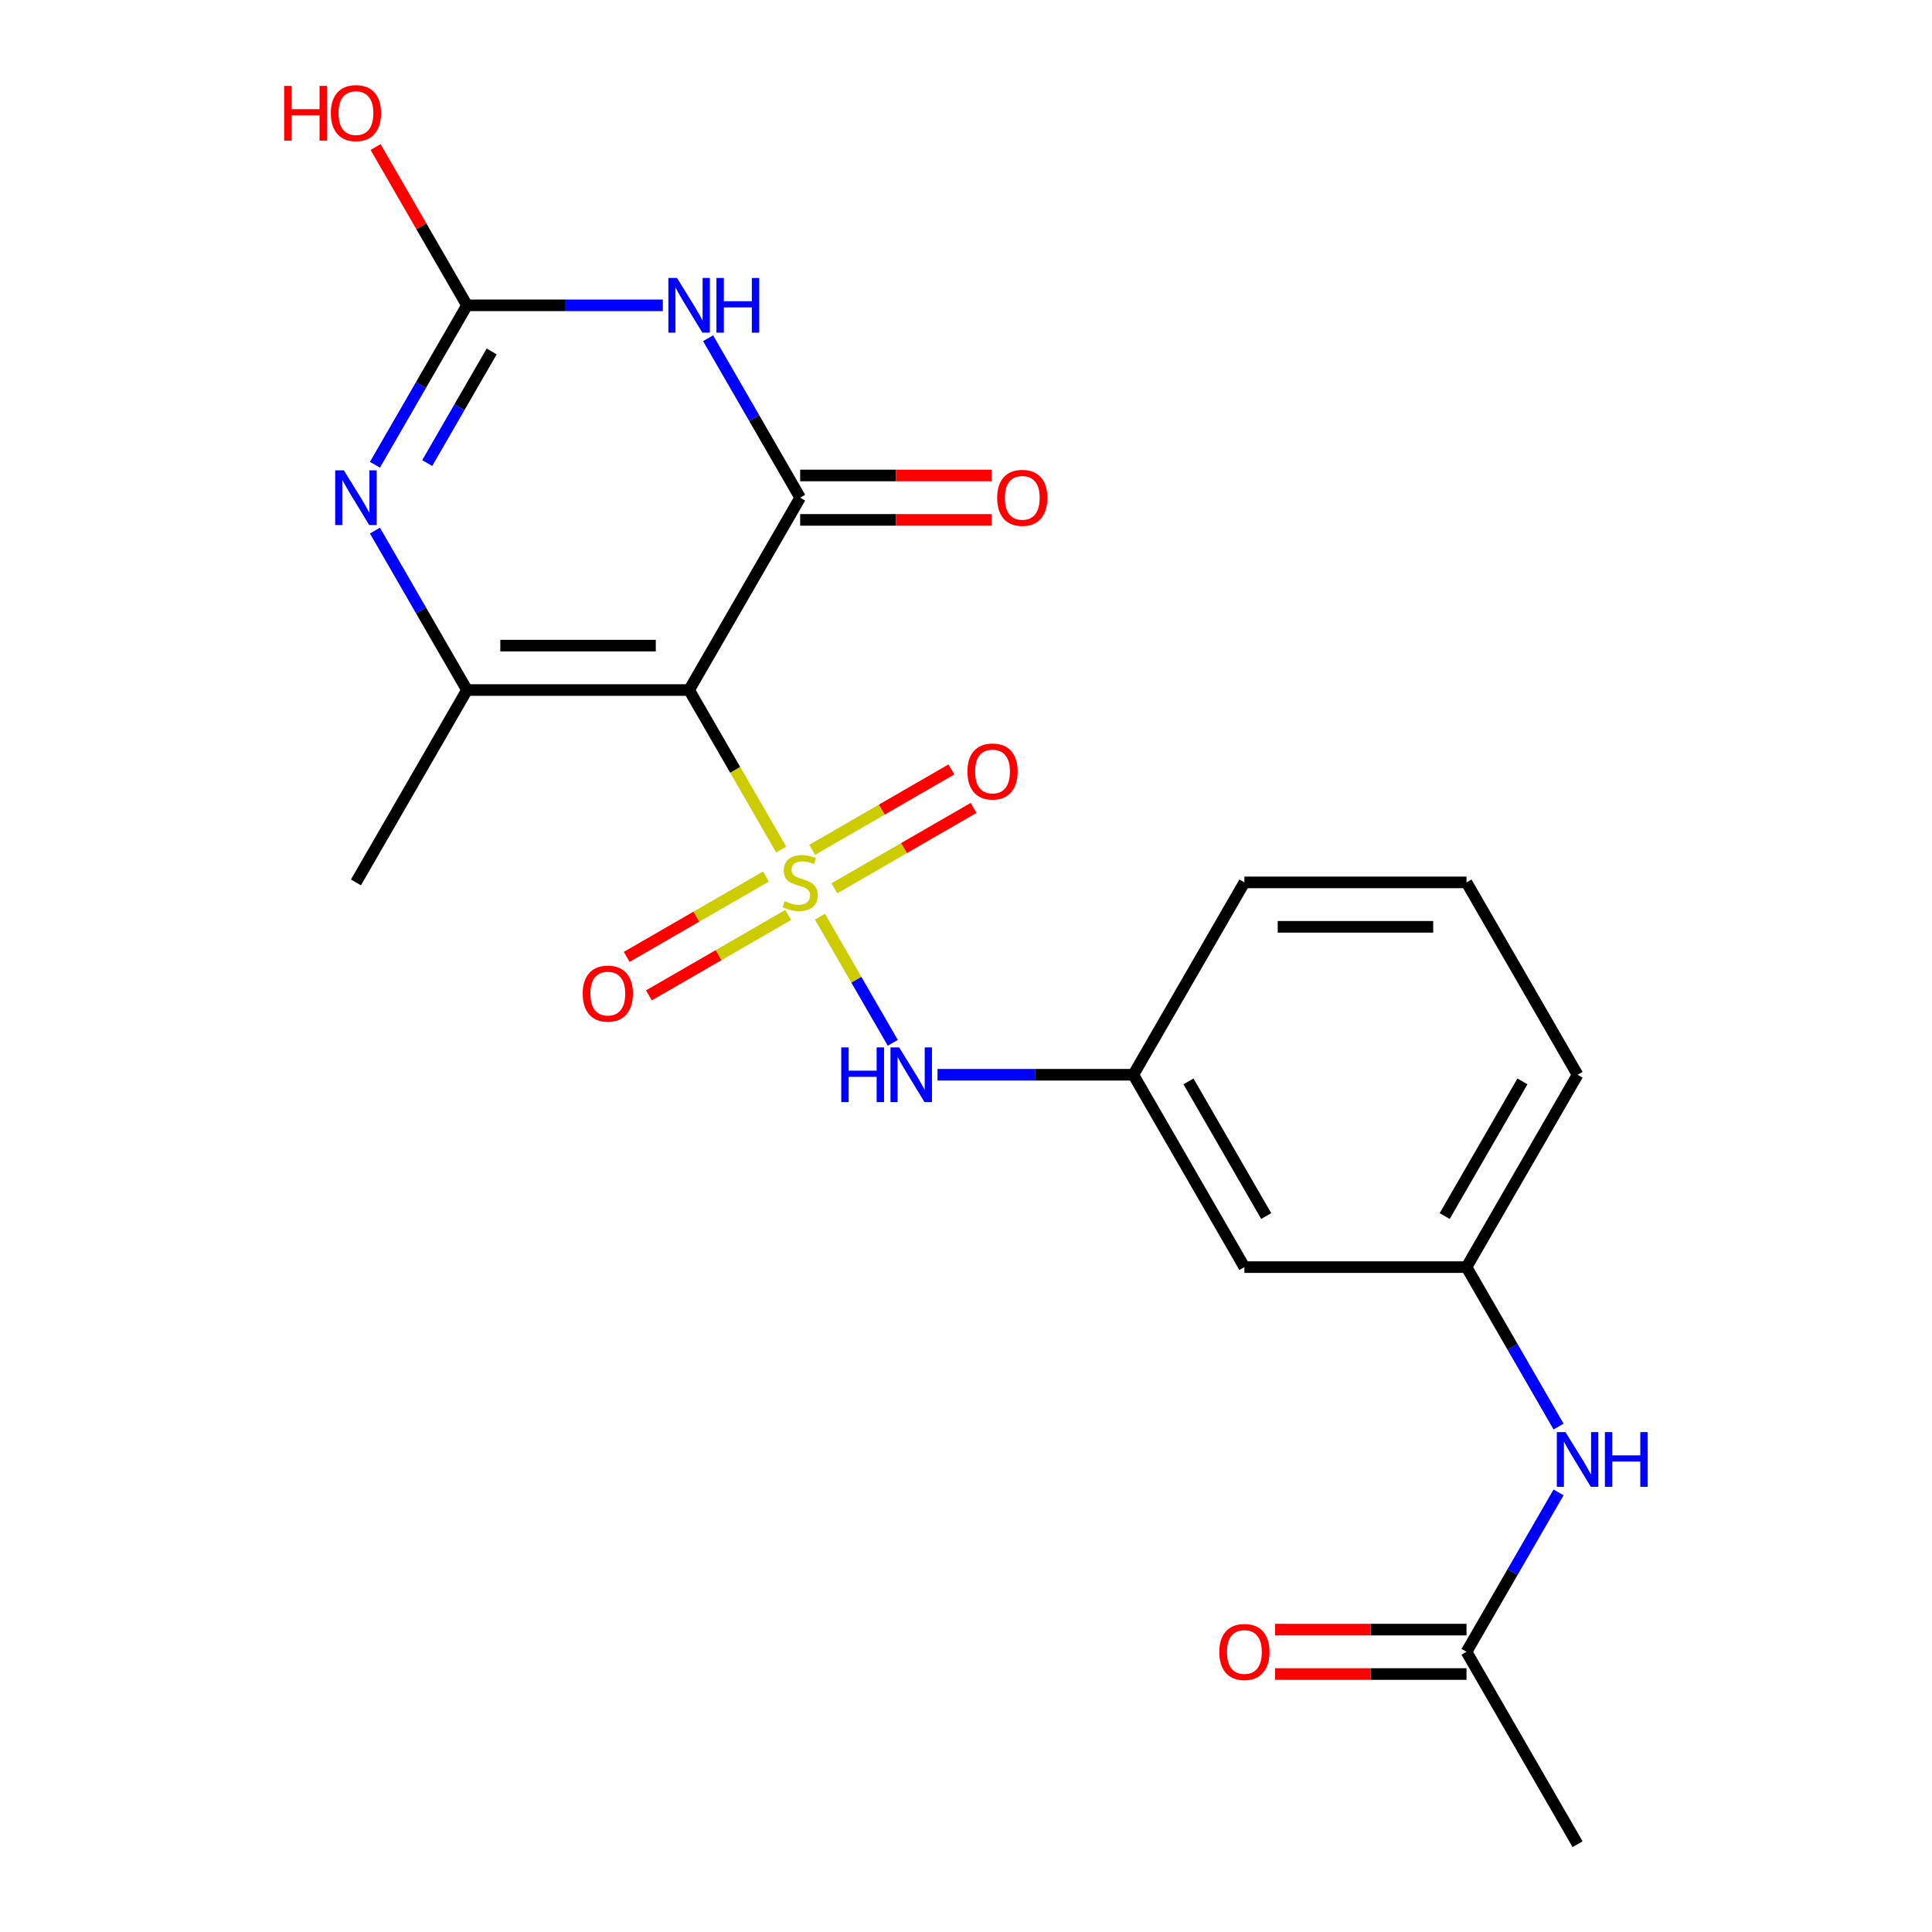 <?xml version='1.0' encoding='iso-8859-1'?>
<svg version='1.1' baseProfile='full'
              xmlns='http://www.w3.org/2000/svg'
                      xmlns:rdkit='http://www.rdkit.org/xml'
                      xmlns:xlink='http://www.w3.org/1999/xlink'
                  xml:space='preserve'
width='1000px' height='1000px' viewBox='0 0 1000 1000'>
<!-- END OF HEADER -->
<rect style='opacity:1.0;fill:#FFFFFF;stroke:none' width='1000' height='1000' x='0' y='0'> </rect>
<path class='bond-0' d='M 404.354,439.732 L 380.519,398.447' style='fill:none;fill-rule:evenodd;stroke:#CCCC00;stroke-width:6px;stroke-linecap:butt;stroke-linejoin:miter;stroke-opacity:1' />
<path class='bond-0' d='M 380.519,398.447 L 356.683,357.162' style='fill:none;fill-rule:evenodd;stroke:#000000;stroke-width:6px;stroke-linecap:butt;stroke-linejoin:miter;stroke-opacity:1' />
<path class='bond-6' d='M 424.416,474.48 L 443.263,507.124' style='fill:none;fill-rule:evenodd;stroke:#CCCC00;stroke-width:6px;stroke-linecap:butt;stroke-linejoin:miter;stroke-opacity:1' />
<path class='bond-6' d='M 443.263,507.124 L 462.11,539.768' style='fill:none;fill-rule:evenodd;stroke:#0000FF;stroke-width:6px;stroke-linecap:butt;stroke-linejoin:miter;stroke-opacity:1' />
<path class='bond-7' d='M 396.463,453.671 L 360.423,474.479' style='fill:none;fill-rule:evenodd;stroke:#CCCC00;stroke-width:6px;stroke-linecap:butt;stroke-linejoin:miter;stroke-opacity:1' />
<path class='bond-7' d='M 360.423,474.479 L 324.383,495.287' style='fill:none;fill-rule:evenodd;stroke:#FF0000;stroke-width:6px;stroke-linecap:butt;stroke-linejoin:miter;stroke-opacity:1' />
<path class='bond-7' d='M 407.96,473.584 L 371.92,494.392' style='fill:none;fill-rule:evenodd;stroke:#CCCC00;stroke-width:6px;stroke-linecap:butt;stroke-linejoin:miter;stroke-opacity:1' />
<path class='bond-7' d='M 371.92,494.392 L 335.879,515.2' style='fill:none;fill-rule:evenodd;stroke:#FF0000;stroke-width:6px;stroke-linecap:butt;stroke-linejoin:miter;stroke-opacity:1' />
<path class='bond-8' d='M 431.868,459.78 L 467.909,438.973' style='fill:none;fill-rule:evenodd;stroke:#CCCC00;stroke-width:6px;stroke-linecap:butt;stroke-linejoin:miter;stroke-opacity:1' />
<path class='bond-8' d='M 467.909,438.973 L 503.949,418.165' style='fill:none;fill-rule:evenodd;stroke:#FF0000;stroke-width:6px;stroke-linecap:butt;stroke-linejoin:miter;stroke-opacity:1' />
<path class='bond-8' d='M 420.372,439.868 L 456.412,419.06' style='fill:none;fill-rule:evenodd;stroke:#CCCC00;stroke-width:6px;stroke-linecap:butt;stroke-linejoin:miter;stroke-opacity:1' />
<path class='bond-8' d='M 456.412,419.06 L 492.452,398.252' style='fill:none;fill-rule:evenodd;stroke:#FF0000;stroke-width:6px;stroke-linecap:butt;stroke-linejoin:miter;stroke-opacity:1' />
<path class='bond-1' d='M 356.683,357.162 L 414.166,257.598' style='fill:none;fill-rule:evenodd;stroke:#000000;stroke-width:6px;stroke-linecap:butt;stroke-linejoin:miter;stroke-opacity:1' />
<path class='bond-3' d='M 356.683,357.162 L 241.716,357.162' style='fill:none;fill-rule:evenodd;stroke:#000000;stroke-width:6px;stroke-linecap:butt;stroke-linejoin:miter;stroke-opacity:1' />
<path class='bond-3' d='M 339.438,334.169 L 258.961,334.169' style='fill:none;fill-rule:evenodd;stroke:#000000;stroke-width:6px;stroke-linecap:butt;stroke-linejoin:miter;stroke-opacity:1' />
<path class='bond-2' d='M 414.166,257.598 L 390.342,216.333' style='fill:none;fill-rule:evenodd;stroke:#000000;stroke-width:6px;stroke-linecap:butt;stroke-linejoin:miter;stroke-opacity:1' />
<path class='bond-2' d='M 390.342,216.333 L 366.517,175.068' style='fill:none;fill-rule:evenodd;stroke:#0000FF;stroke-width:6px;stroke-linecap:butt;stroke-linejoin:miter;stroke-opacity:1' />
<path class='bond-9' d='M 414.166,269.095 L 463.712,269.095' style='fill:none;fill-rule:evenodd;stroke:#000000;stroke-width:6px;stroke-linecap:butt;stroke-linejoin:miter;stroke-opacity:1' />
<path class='bond-9' d='M 463.712,269.095 L 513.258,269.095' style='fill:none;fill-rule:evenodd;stroke:#FF0000;stroke-width:6px;stroke-linecap:butt;stroke-linejoin:miter;stroke-opacity:1' />
<path class='bond-9' d='M 414.166,246.101 L 463.712,246.101' style='fill:none;fill-rule:evenodd;stroke:#000000;stroke-width:6px;stroke-linecap:butt;stroke-linejoin:miter;stroke-opacity:1' />
<path class='bond-9' d='M 463.712,246.101 L 513.258,246.101' style='fill:none;fill-rule:evenodd;stroke:#FF0000;stroke-width:6px;stroke-linecap:butt;stroke-linejoin:miter;stroke-opacity:1' />
<path class='bond-22' d='M 343.069,158.034 L 292.392,158.034' style='fill:none;fill-rule:evenodd;stroke:#0000FF;stroke-width:6px;stroke-linecap:butt;stroke-linejoin:miter;stroke-opacity:1' />
<path class='bond-22' d='M 292.392,158.034 L 241.716,158.034' style='fill:none;fill-rule:evenodd;stroke:#000000;stroke-width:6px;stroke-linecap:butt;stroke-linejoin:miter;stroke-opacity:1' />
<path class='bond-4' d='M 241.716,357.162 L 217.892,315.897' style='fill:none;fill-rule:evenodd;stroke:#000000;stroke-width:6px;stroke-linecap:butt;stroke-linejoin:miter;stroke-opacity:1' />
<path class='bond-4' d='M 217.892,315.897 L 194.068,274.632' style='fill:none;fill-rule:evenodd;stroke:#0000FF;stroke-width:6px;stroke-linecap:butt;stroke-linejoin:miter;stroke-opacity:1' />
<path class='bond-17' d='M 241.716,357.162 L 184.233,456.726' style='fill:none;fill-rule:evenodd;stroke:#000000;stroke-width:6px;stroke-linecap:butt;stroke-linejoin:miter;stroke-opacity:1' />
<path class='bond-5' d='M 194.068,240.564 L 217.892,199.299' style='fill:none;fill-rule:evenodd;stroke:#0000FF;stroke-width:6px;stroke-linecap:butt;stroke-linejoin:miter;stroke-opacity:1' />
<path class='bond-5' d='M 217.892,199.299 L 241.716,158.034' style='fill:none;fill-rule:evenodd;stroke:#000000;stroke-width:6px;stroke-linecap:butt;stroke-linejoin:miter;stroke-opacity:1' />
<path class='bond-5' d='M 221.128,239.681 L 237.805,210.796' style='fill:none;fill-rule:evenodd;stroke:#0000FF;stroke-width:6px;stroke-linecap:butt;stroke-linejoin:miter;stroke-opacity:1' />
<path class='bond-5' d='M 237.805,210.796 L 254.482,181.91' style='fill:none;fill-rule:evenodd;stroke:#000000;stroke-width:6px;stroke-linecap:butt;stroke-linejoin:miter;stroke-opacity:1' />
<path class='bond-16' d='M 241.716,158.034 L 218.065,117.069' style='fill:none;fill-rule:evenodd;stroke:#000000;stroke-width:6px;stroke-linecap:butt;stroke-linejoin:miter;stroke-opacity:1' />
<path class='bond-16' d='M 218.065,117.069 L 194.414,76.104' style='fill:none;fill-rule:evenodd;stroke:#FF0000;stroke-width:6px;stroke-linecap:butt;stroke-linejoin:miter;stroke-opacity:1' />
<path class='bond-12' d='M 485.263,556.29 L 535.94,556.29' style='fill:none;fill-rule:evenodd;stroke:#0000FF;stroke-width:6px;stroke-linecap:butt;stroke-linejoin:miter;stroke-opacity:1' />
<path class='bond-12' d='M 535.94,556.29 L 586.616,556.29' style='fill:none;fill-rule:evenodd;stroke:#000000;stroke-width:6px;stroke-linecap:butt;stroke-linejoin:miter;stroke-opacity:1' />
<path class='bond-10' d='M 759.066,854.982 L 782.89,813.717' style='fill:none;fill-rule:evenodd;stroke:#000000;stroke-width:6px;stroke-linecap:butt;stroke-linejoin:miter;stroke-opacity:1' />
<path class='bond-10' d='M 782.89,813.717 L 806.714,772.452' style='fill:none;fill-rule:evenodd;stroke:#0000FF;stroke-width:6px;stroke-linecap:butt;stroke-linejoin:miter;stroke-opacity:1' />
<path class='bond-15' d='M 759.066,843.485 L 709.519,843.485' style='fill:none;fill-rule:evenodd;stroke:#000000;stroke-width:6px;stroke-linecap:butt;stroke-linejoin:miter;stroke-opacity:1' />
<path class='bond-15' d='M 709.519,843.485 L 659.973,843.485' style='fill:none;fill-rule:evenodd;stroke:#FF0000;stroke-width:6px;stroke-linecap:butt;stroke-linejoin:miter;stroke-opacity:1' />
<path class='bond-15' d='M 759.066,866.478 L 709.519,866.478' style='fill:none;fill-rule:evenodd;stroke:#000000;stroke-width:6px;stroke-linecap:butt;stroke-linejoin:miter;stroke-opacity:1' />
<path class='bond-15' d='M 709.519,866.478 L 659.973,866.478' style='fill:none;fill-rule:evenodd;stroke:#FF0000;stroke-width:6px;stroke-linecap:butt;stroke-linejoin:miter;stroke-opacity:1' />
<path class='bond-19' d='M 759.066,854.982 L 816.549,954.545' style='fill:none;fill-rule:evenodd;stroke:#000000;stroke-width:6px;stroke-linecap:butt;stroke-linejoin:miter;stroke-opacity:1' />
<path class='bond-11' d='M 806.714,738.383 L 782.89,697.119' style='fill:none;fill-rule:evenodd;stroke:#0000FF;stroke-width:6px;stroke-linecap:butt;stroke-linejoin:miter;stroke-opacity:1' />
<path class='bond-11' d='M 782.89,697.119 L 759.066,655.854' style='fill:none;fill-rule:evenodd;stroke:#000000;stroke-width:6px;stroke-linecap:butt;stroke-linejoin:miter;stroke-opacity:1' />
<path class='bond-13' d='M 586.616,556.29 L 644.099,655.854' style='fill:none;fill-rule:evenodd;stroke:#000000;stroke-width:6px;stroke-linecap:butt;stroke-linejoin:miter;stroke-opacity:1' />
<path class='bond-13' d='M 615.151,559.728 L 655.389,629.422' style='fill:none;fill-rule:evenodd;stroke:#000000;stroke-width:6px;stroke-linecap:butt;stroke-linejoin:miter;stroke-opacity:1' />
<path class='bond-20' d='M 586.616,556.29 L 644.099,456.726' style='fill:none;fill-rule:evenodd;stroke:#000000;stroke-width:6px;stroke-linecap:butt;stroke-linejoin:miter;stroke-opacity:1' />
<path class='bond-14' d='M 644.099,655.854 L 759.066,655.854' style='fill:none;fill-rule:evenodd;stroke:#000000;stroke-width:6px;stroke-linecap:butt;stroke-linejoin:miter;stroke-opacity:1' />
<path class='bond-23' d='M 759.066,655.854 L 816.549,556.29' style='fill:none;fill-rule:evenodd;stroke:#000000;stroke-width:6px;stroke-linecap:butt;stroke-linejoin:miter;stroke-opacity:1' />
<path class='bond-23' d='M 747.775,629.422 L 788.013,559.728' style='fill:none;fill-rule:evenodd;stroke:#000000;stroke-width:6px;stroke-linecap:butt;stroke-linejoin:miter;stroke-opacity:1' />
<path class='bond-18' d='M 759.066,456.726 L 644.099,456.726' style='fill:none;fill-rule:evenodd;stroke:#000000;stroke-width:6px;stroke-linecap:butt;stroke-linejoin:miter;stroke-opacity:1' />
<path class='bond-18' d='M 741.821,479.719 L 661.344,479.719' style='fill:none;fill-rule:evenodd;stroke:#000000;stroke-width:6px;stroke-linecap:butt;stroke-linejoin:miter;stroke-opacity:1' />
<path class='bond-21' d='M 759.066,456.726 L 816.549,556.29' style='fill:none;fill-rule:evenodd;stroke:#000000;stroke-width:6px;stroke-linecap:butt;stroke-linejoin:miter;stroke-opacity:1' />
<path  class='atom-0' d='M 406.166 466.446
Q 406.486 466.566, 407.806 467.126
Q 409.126 467.686, 410.566 468.046
Q 412.046 468.366, 413.486 468.366
Q 416.166 468.366, 417.726 467.086
Q 419.286 465.766, 419.286 463.486
Q 419.286 461.926, 418.486 460.966
Q 417.726 460.006, 416.526 459.486
Q 415.326 458.966, 413.326 458.366
Q 410.806 457.606, 409.286 456.886
Q 407.806 456.166, 406.726 454.646
Q 405.686 453.126, 405.686 450.566
Q 405.686 447.006, 408.086 444.806
Q 410.526 442.606, 415.326 442.606
Q 418.606 442.606, 422.326 444.166
L 421.406 447.246
Q 418.006 445.846, 415.446 445.846
Q 412.686 445.846, 411.166 447.006
Q 409.646 448.126, 409.686 450.086
Q 409.686 451.606, 410.446 452.526
Q 411.246 453.446, 412.366 453.966
Q 413.526 454.486, 415.446 455.086
Q 418.006 455.886, 419.526 456.686
Q 421.046 457.486, 422.126 459.126
Q 423.246 460.726, 423.246 463.486
Q 423.246 467.406, 420.606 469.526
Q 418.006 471.606, 413.646 471.606
Q 411.126 471.606, 409.206 471.046
Q 407.326 470.526, 405.086 469.606
L 406.166 466.446
' fill='#CCCC00'/>
<path  class='atom-3' d='M 350.423 143.874
L 359.703 158.874
Q 360.623 160.354, 362.103 163.034
Q 363.583 165.714, 363.663 165.874
L 363.663 143.874
L 367.423 143.874
L 367.423 172.194
L 363.543 172.194
L 353.583 155.794
Q 352.423 153.874, 351.183 151.674
Q 349.983 149.474, 349.623 148.794
L 349.623 172.194
L 345.943 172.194
L 345.943 143.874
L 350.423 143.874
' fill='#0000FF'/>
<path  class='atom-3' d='M 370.823 143.874
L 374.663 143.874
L 374.663 155.914
L 389.143 155.914
L 389.143 143.874
L 392.983 143.874
L 392.983 172.194
L 389.143 172.194
L 389.143 159.114
L 374.663 159.114
L 374.663 172.194
L 370.823 172.194
L 370.823 143.874
' fill='#0000FF'/>
<path  class='atom-5' d='M 177.973 243.438
L 187.253 258.438
Q 188.173 259.918, 189.653 262.598
Q 191.133 265.278, 191.213 265.438
L 191.213 243.438
L 194.973 243.438
L 194.973 271.758
L 191.093 271.758
L 181.133 255.358
Q 179.973 253.438, 178.733 251.238
Q 177.533 249.038, 177.173 248.358
L 177.173 271.758
L 173.493 271.758
L 173.493 243.438
L 177.973 243.438
' fill='#0000FF'/>
<path  class='atom-7' d='M 435.429 542.13
L 439.269 542.13
L 439.269 554.17
L 453.749 554.17
L 453.749 542.13
L 457.589 542.13
L 457.589 570.45
L 453.749 570.45
L 453.749 557.37
L 439.269 557.37
L 439.269 570.45
L 435.429 570.45
L 435.429 542.13
' fill='#0000FF'/>
<path  class='atom-7' d='M 465.389 542.13
L 474.669 557.13
Q 475.589 558.61, 477.069 561.29
Q 478.549 563.97, 478.629 564.13
L 478.629 542.13
L 482.389 542.13
L 482.389 570.45
L 478.509 570.45
L 468.549 554.05
Q 467.389 552.13, 466.149 549.93
Q 464.949 547.73, 464.589 547.05
L 464.589 570.45
L 460.909 570.45
L 460.909 542.13
L 465.389 542.13
' fill='#0000FF'/>
<path  class='atom-8' d='M 301.602 514.289
Q 301.602 507.489, 304.962 503.689
Q 308.322 499.889, 314.602 499.889
Q 320.882 499.889, 324.242 503.689
Q 327.602 507.489, 327.602 514.289
Q 327.602 521.169, 324.202 525.089
Q 320.802 528.969, 314.602 528.969
Q 308.362 528.969, 304.962 525.089
Q 301.602 521.209, 301.602 514.289
M 314.602 525.769
Q 318.922 525.769, 321.242 522.889
Q 323.602 519.969, 323.602 514.289
Q 323.602 508.729, 321.242 505.929
Q 318.922 503.089, 314.602 503.089
Q 310.282 503.089, 307.922 505.889
Q 305.602 508.689, 305.602 514.289
Q 305.602 520.009, 307.922 522.889
Q 310.282 525.769, 314.602 525.769
' fill='#FF0000'/>
<path  class='atom-9' d='M 500.73 399.323
Q 500.73 392.523, 504.09 388.723
Q 507.45 384.923, 513.73 384.923
Q 520.01 384.923, 523.37 388.723
Q 526.73 392.523, 526.73 399.323
Q 526.73 406.203, 523.33 410.123
Q 519.93 414.003, 513.73 414.003
Q 507.49 414.003, 504.09 410.123
Q 500.73 406.243, 500.73 399.323
M 513.73 410.803
Q 518.05 410.803, 520.37 407.923
Q 522.73 405.003, 522.73 399.323
Q 522.73 393.763, 520.37 390.963
Q 518.05 388.123, 513.73 388.123
Q 509.41 388.123, 507.05 390.923
Q 504.73 393.723, 504.73 399.323
Q 504.73 405.043, 507.05 407.923
Q 509.41 410.803, 513.73 410.803
' fill='#FF0000'/>
<path  class='atom-10' d='M 516.132 257.678
Q 516.132 250.878, 519.492 247.078
Q 522.852 243.278, 529.132 243.278
Q 535.412 243.278, 538.772 247.078
Q 542.132 250.878, 542.132 257.678
Q 542.132 264.558, 538.732 268.478
Q 535.332 272.358, 529.132 272.358
Q 522.892 272.358, 519.492 268.478
Q 516.132 264.598, 516.132 257.678
M 529.132 269.158
Q 533.452 269.158, 535.772 266.278
Q 538.132 263.358, 538.132 257.678
Q 538.132 252.118, 535.772 249.318
Q 533.452 246.478, 529.132 246.478
Q 524.812 246.478, 522.452 249.278
Q 520.132 252.078, 520.132 257.678
Q 520.132 263.398, 522.452 266.278
Q 524.812 269.158, 529.132 269.158
' fill='#FF0000'/>
<path  class='atom-12' d='M 810.289 741.258
L 819.569 756.258
Q 820.489 757.738, 821.969 760.418
Q 823.449 763.098, 823.529 763.258
L 823.529 741.258
L 827.289 741.258
L 827.289 769.578
L 823.409 769.578
L 813.449 753.178
Q 812.289 751.258, 811.049 749.058
Q 809.849 746.858, 809.489 746.178
L 809.489 769.578
L 805.809 769.578
L 805.809 741.258
L 810.289 741.258
' fill='#0000FF'/>
<path  class='atom-12' d='M 830.689 741.258
L 834.529 741.258
L 834.529 753.298
L 849.009 753.298
L 849.009 741.258
L 852.849 741.258
L 852.849 769.578
L 849.009 769.578
L 849.009 756.498
L 834.529 756.498
L 834.529 769.578
L 830.689 769.578
L 830.689 741.258
' fill='#0000FF'/>
<path  class='atom-16' d='M 631.099 855.062
Q 631.099 848.262, 634.459 844.462
Q 637.819 840.662, 644.099 840.662
Q 650.379 840.662, 653.739 844.462
Q 657.099 848.262, 657.099 855.062
Q 657.099 861.942, 653.699 865.862
Q 650.299 869.742, 644.099 869.742
Q 637.859 869.742, 634.459 865.862
Q 631.099 861.982, 631.099 855.062
M 644.099 866.542
Q 648.419 866.542, 650.739 863.662
Q 653.099 860.742, 653.099 855.062
Q 653.099 849.502, 650.739 846.702
Q 648.419 843.862, 644.099 843.862
Q 639.779 843.862, 637.419 846.662
Q 635.099 849.462, 635.099 855.062
Q 635.099 860.782, 637.419 863.662
Q 639.779 866.542, 644.099 866.542
' fill='#FF0000'/>
<path  class='atom-17' d='M 147.073 44.47
L 150.913 44.47
L 150.913 56.51
L 165.393 56.51
L 165.393 44.47
L 169.233 44.47
L 169.233 72.79
L 165.393 72.79
L 165.393 59.71
L 150.913 59.71
L 150.913 72.79
L 147.073 72.79
L 147.073 44.47
' fill='#FF0000'/>
<path  class='atom-17' d='M 171.233 58.55
Q 171.233 51.75, 174.593 47.95
Q 177.953 44.15, 184.233 44.15
Q 190.513 44.15, 193.873 47.95
Q 197.233 51.75, 197.233 58.55
Q 197.233 65.43, 193.833 69.35
Q 190.433 73.23, 184.233 73.23
Q 177.993 73.23, 174.593 69.35
Q 171.233 65.47, 171.233 58.55
M 184.233 70.03
Q 188.553 70.03, 190.873 67.15
Q 193.233 64.23, 193.233 58.55
Q 193.233 52.99, 190.873 50.19
Q 188.553 47.35, 184.233 47.35
Q 179.913 47.35, 177.553 50.15
Q 175.233 52.95, 175.233 58.55
Q 175.233 64.27, 177.553 67.15
Q 179.913 70.03, 184.233 70.03
' fill='#FF0000'/>
</svg>
